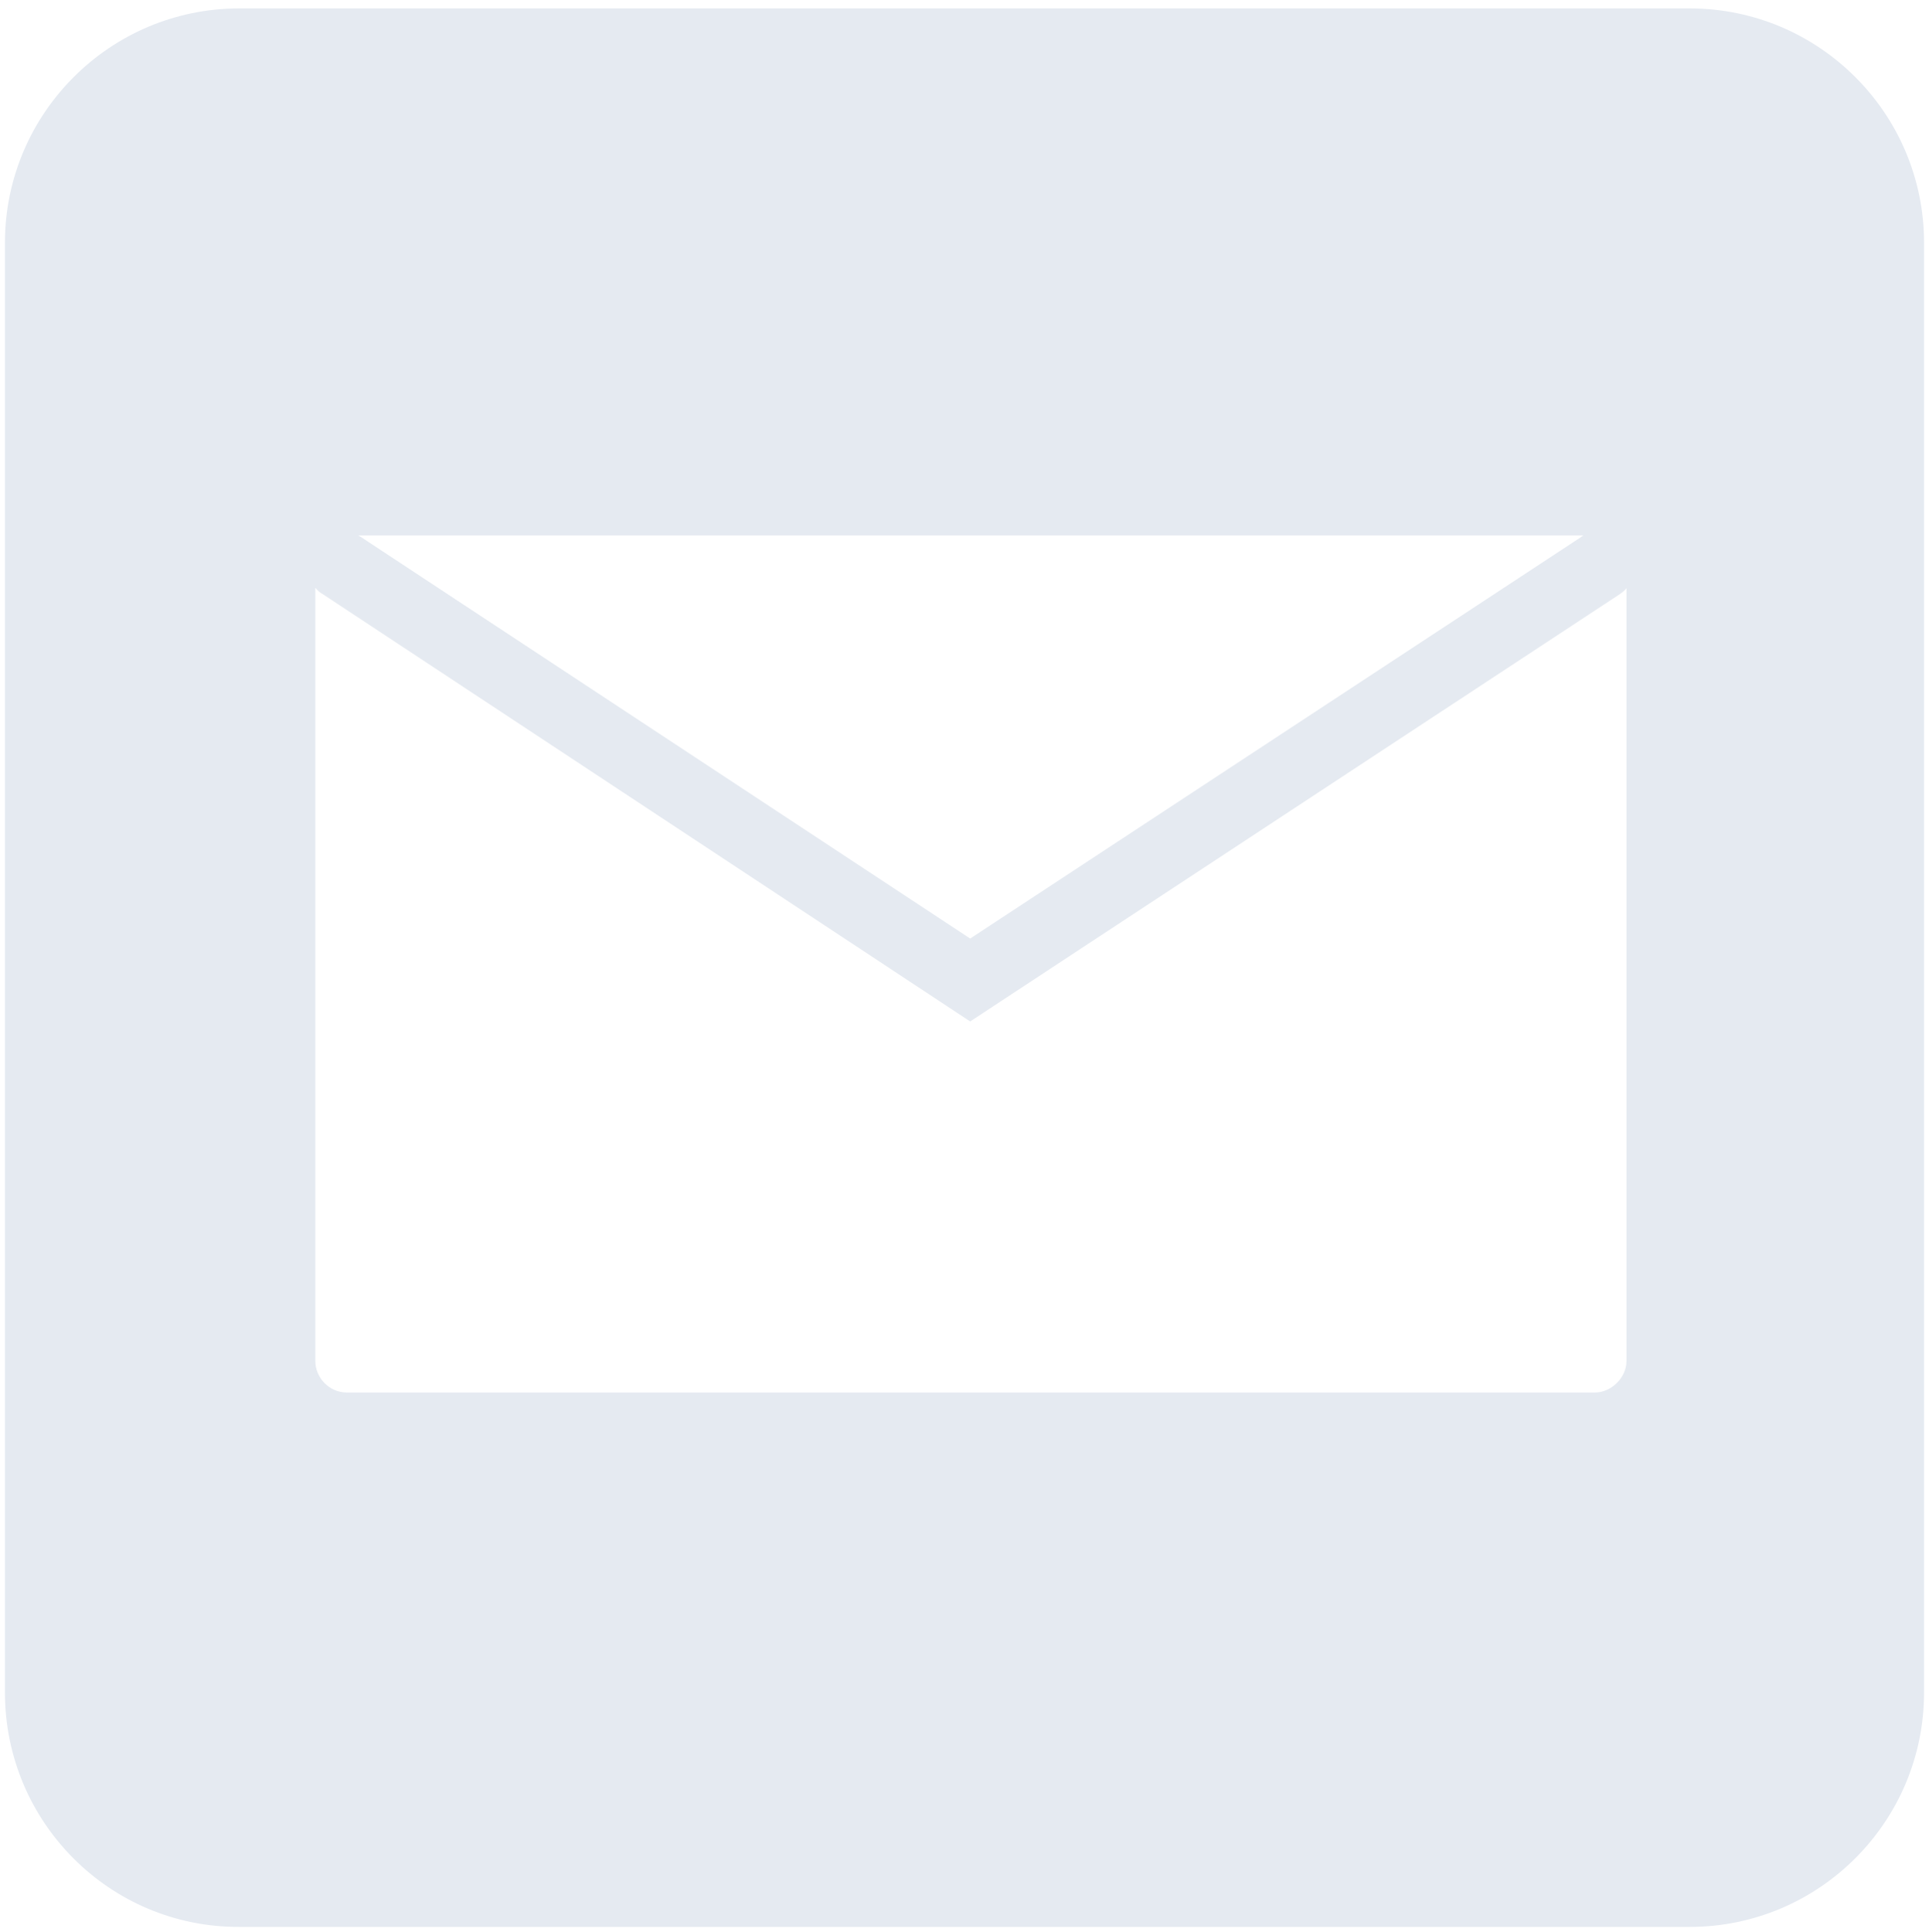 <?xml version="1.0" encoding="UTF-8"?>
<svg xmlns="http://www.w3.org/2000/svg" version="1.1" viewBox="0 0 390.9 391.6">
  <defs>
    <style>
      .cls-1 {
        fill: #e5eaf1;
        fill-rule: evenodd;
      }
    </style>
  </defs>
  <!-- Generator: Adobe Illustrator 28.7.10, SVG Export Plug-In . SVG Version: 1.2.0 Build 236)  -->
  <g>
    <g id="Layer_1">
      <path class="cls-1" d="M342.4,1.7H48.5C22.3,1.7,1,23,1,49.2v293.8c0,26.3,21.3,47.6,47.5,47.5h293.9c26.2,0,47.5-21.3,47.5-47.5V49.2c0-26.2-21.3-47.5-47.5-47.5ZM320.9,108.5c-.2.1-.4.2-.6.4l-123.7,81.3-123.5-81.4c-.2-.1-.3-.2-.5-.3h248.3ZM329.6,275.8c0,3.4-3.1,6.4-6.4,6.4H70.3c-3.7,0-6.4-3.1-6.4-6.4V119.1c.4.5.9,1,1.5,1.3l131.2,86.6,131.5-86.5c.6-.4,1.1-.8,1.5-1.3v156.7Z"/>
    </g>
  </g>
</svg>
